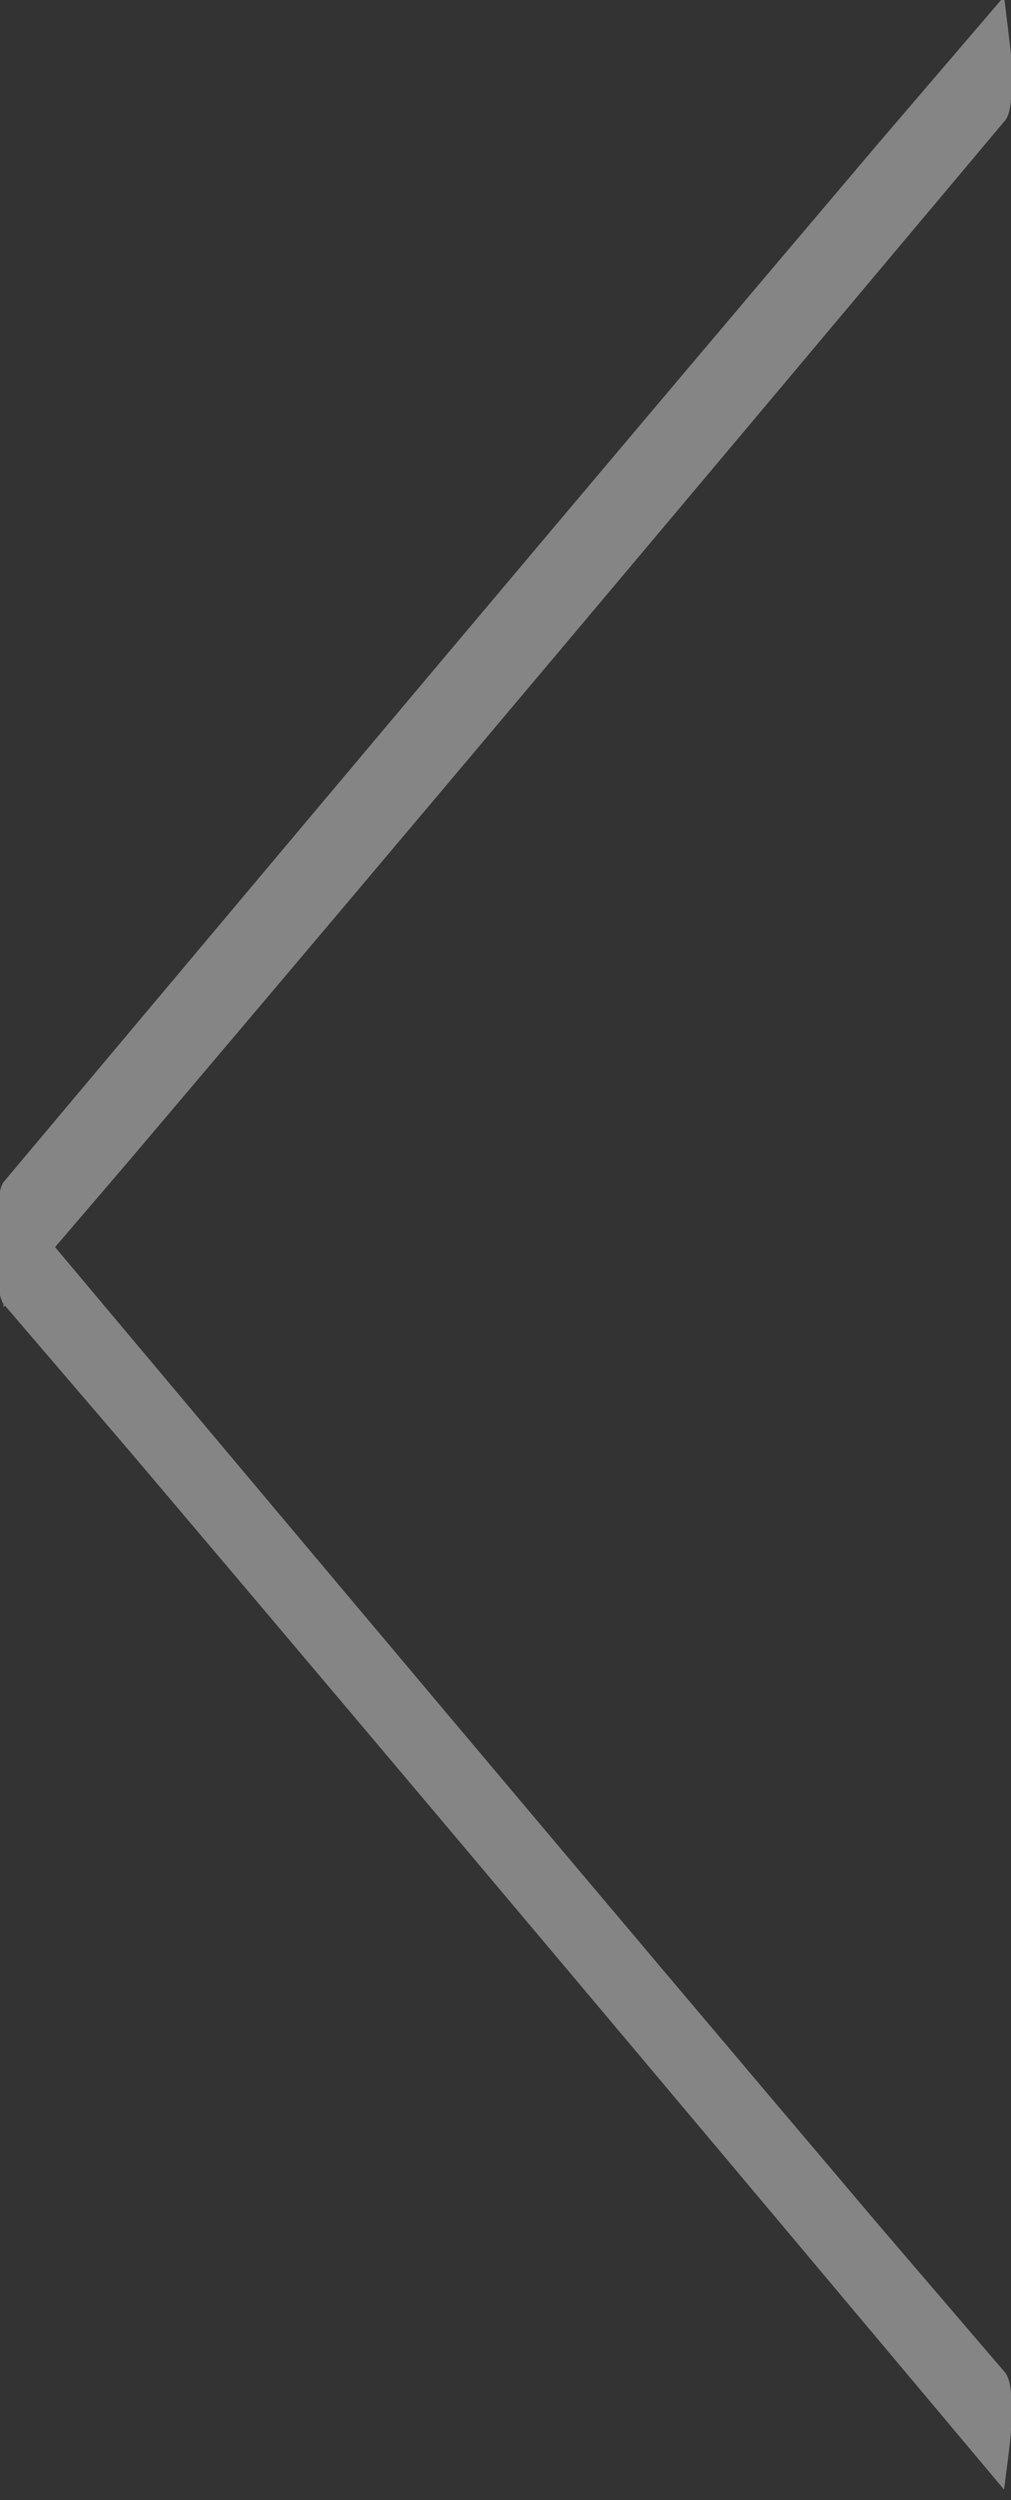 <?xml version="1.0" encoding="utf-8"?>
<!-- Generator: Adobe Illustrator 19.0.0, SVG Export Plug-In . SVG Version: 6.00 Build 0)  -->
<svg version="1.1" id="Layer_1" xmlns="http://www.w3.org/2000/svg" xmlns:xlink="http://www.w3.org/1999/xlink" x="0px" y="0px"
	 viewBox="0 0 29.1 71.9" style="enable-background:new 0 0 29.1 71.9;" xml:space="preserve">
<rect x="0" y="0" width="29.1" height="71.9" fill="#333333" stroke="none"/>
<style type="text/css">
	.st0{opacity:0.4;}
	.st1{fill:#fff;}
</style>
<g id="XMLID_55_" class="st0">
	<path id="XMLID_53_" class="st1" d="M28.9,3.5c-8.4,10-16.8,20-25.2,29.9c-1.2,1.4-2.4,2.8-3.6,4.2c0-1.2,0-2.3,0-3.5
		c8.4,10,16.8,20,25.2,29.9c1.2,1.4,2.4,2.8,3.6,4.2c0.3,0.3,0.2,1.3,0.2,1.7c0,0.2-0.2,1.7-0.2,1.7c-8.4-10-16.8-20-25.2-29.9
		c-1.2-1.4-2.4-2.8-3.6-4.2c-0.3-0.4-0.3-3.1,0-3.5c8.4-10,16.8-20,25.2-29.9c1.2-1.4,2.4-2.8,3.6-4.2c0,0,0.2,1.6,0.2,1.7
		C29.1,2.2,29.2,3.2,28.9,3.5L28.9,3.5z"/>
</g>
</svg>
